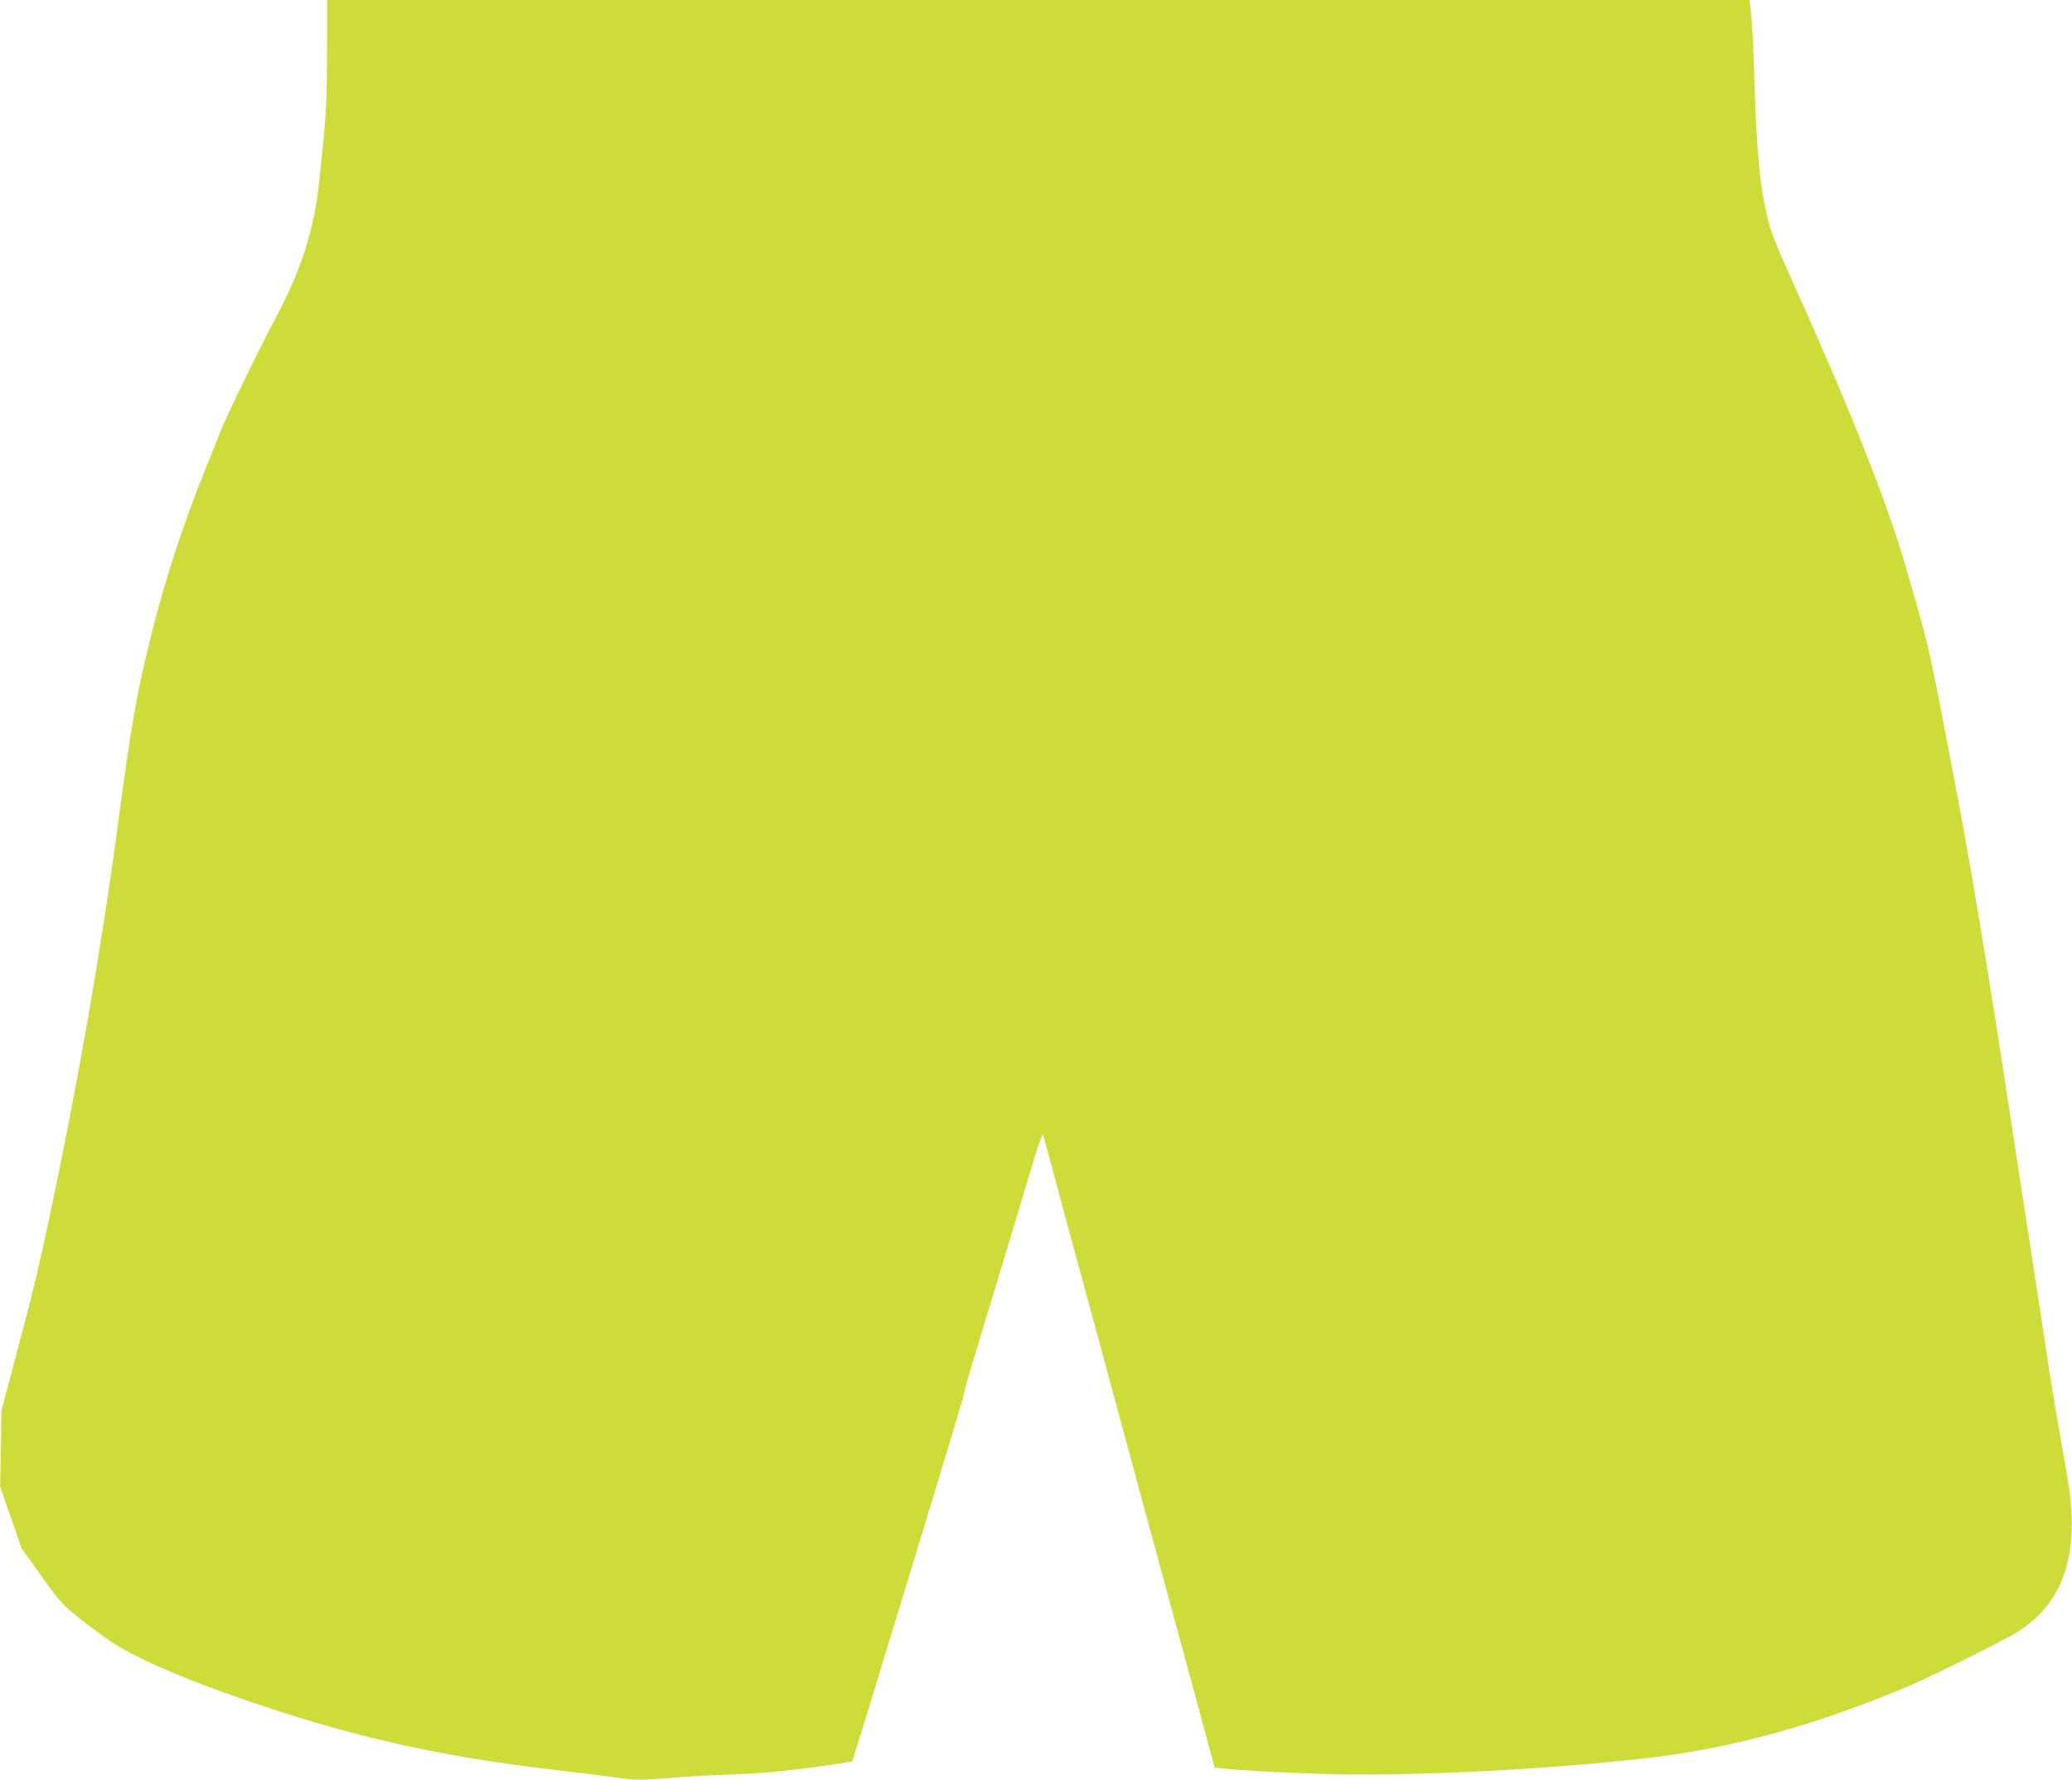 <?xml version="1.0" standalone="no"?>
<!DOCTYPE svg PUBLIC "-//W3C//DTD SVG 20010904//EN"
 "http://www.w3.org/TR/2001/REC-SVG-20010904/DTD/svg10.dtd">
<svg version="1.0" xmlns="http://www.w3.org/2000/svg"
 width="1280pt" height="1100pt" viewBox="0 0 1280 1100"
 preserveAspectRatio="xMidYMid meet">
<g transform="translate(0,1100) scale(0.1,-0.1)"
fill="#cddc39" stroke="none">
<path d="M2020 10688 c0 -322 -4 -390 -40 -733 -23 -222 -38 -302 -81 -452
-44 -154 -109 -306 -215 -504 -94 -176 -289 -580 -324 -669 -9 -25 -49 -124
-88 -220 -142 -353 -249 -681 -337 -1030 -91 -365 -126 -566 -210 -1200 -99
-741 -247 -1590 -416 -2385 -75 -351 -106 -480 -214 -885 l-86 -325 -4 -235
-4 -235 66 -190 66 -190 121 -171 c129 -182 146 -199 391 -379 139 -102 409
-226 780 -357 697 -247 1264 -378 2000 -463 121 -14 287 -35 369 -46 142 -19
157 -19 330 -5 100 8 262 18 361 21 205 6 401 25 625 58 l155 24 26 84 c15 46
63 203 108 349 44 146 125 411 180 590 278 911 379 1246 379 1260 -1 8 36 134
80 280 88 288 276 910 352 1165 27 88 51 153 53 145 3 -8 33 -118 67 -245 34
-126 95 -351 135 -500 41 -148 133 -488 205 -755 72 -267 167 -618 211 -780
173 -636 231 -850 335 -1232 l107 -398 31 -4 c77 -11 360 -28 628 -36 518 -17
1356 23 1998 96 528 59 1050 202 1626 444 144 61 609 292 682 340 287 185 384
490 303 955 -10 61 -37 214 -59 340 -22 127 -52 309 -66 405 -14 96 -52 348
-85 560 -33 212 -99 639 -146 950 -136 892 -244 1546 -335 2015 -10 55 -28
147 -39 205 -125 657 -126 664 -282 1195 -111 375 -339 948 -672 1686 -64 140
-127 289 -141 330 -62 187 -91 427 -106 880 -9 306 -14 399 -26 507 l-6 52
-4394 0 -4394 0 0 -312z"/>
</g>
</svg>
